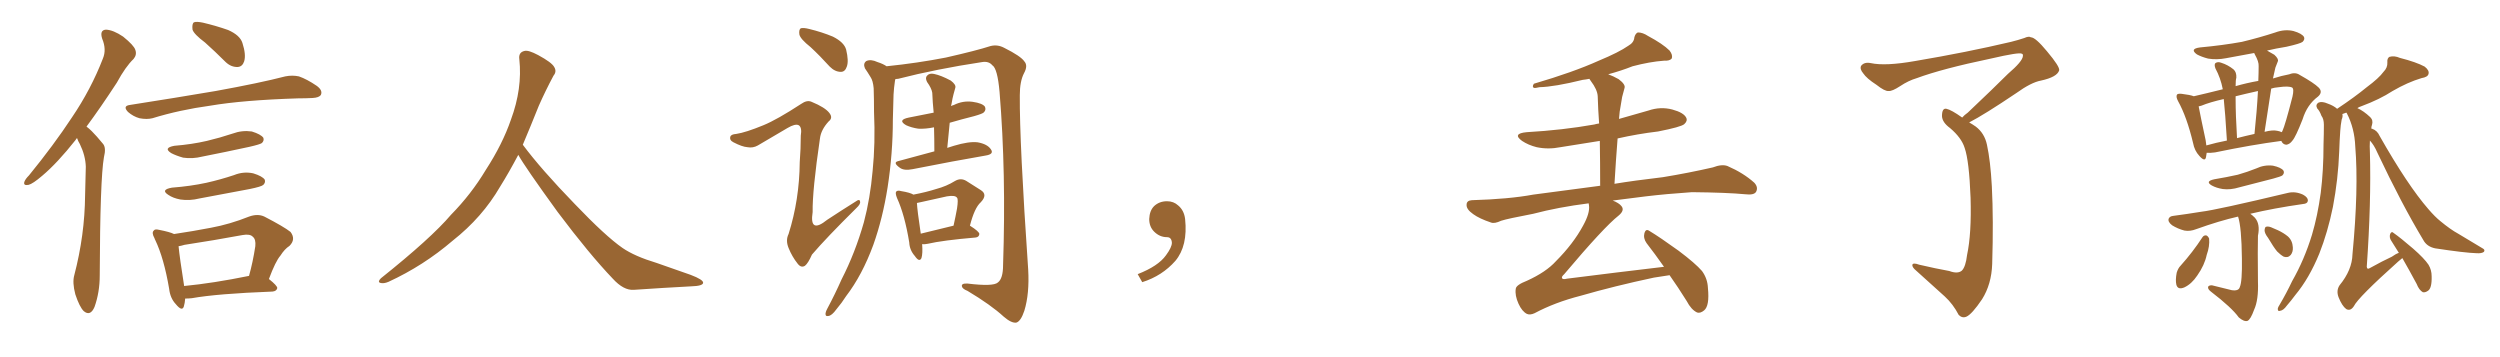 <svg xmlns="http://www.w3.org/2000/svg" xmlns:xlink="http://www.w3.org/1999/xlink" width="1050" height="150"><path fill="#996633" padding="10" d="M32.37 58.01L32.37 58.01Q31.93 58.30 31.79 58.74L31.79 58.74Q24.02 68.55 17.72 73.83L17.72 73.83Q13.77 77.20 12.01 77.64L12.01 77.64Q9.67 78.08 10.25 76.32L10.25 76.32Q10.69 75.15 12.16 73.68L12.16 73.68Q22.56 60.94 30.18 49.37L30.18 49.37Q38.23 37.50 43.21 24.61L43.21 24.61Q44.82 20.80 42.92 16.26L42.92 16.26Q41.75 12.60 44.53 12.45L44.53 12.45Q47.61 12.60 51.71 15.38L51.71 15.38Q56.25 19.04 56.84 20.95L56.84 20.95Q57.57 23.00 56.10 24.76L56.10 24.76Q52.73 27.98 49.07 34.72L49.07 34.72Q42.19 45.26 36.33 53.17L36.33 53.17Q37.50 54.05 38.53 55.08L38.53 55.08Q40.58 57.13 43.21 60.35L43.21 60.35Q44.68 61.96 43.65 66.06L43.65 66.06Q42.04 75.15 41.89 115.72L41.89 115.72Q41.89 122.75 39.70 128.91L39.70 128.91Q37.94 133.01 35.16 130.66L35.16 130.66Q33.40 128.91 31.64 123.63L31.64 123.63Q30.32 118.65 31.20 115.58L31.20 115.58Q35.60 98.73 35.74 82.03L35.74 82.03Q35.89 76.32 36.04 70.02L36.04 70.02Q35.89 65.33 33.54 60.50L33.54 60.50Q32.81 59.33 32.37 58.01ZM86.13 17.87L86.13 17.87Q81.45 14.36 80.86 12.45L80.86 12.45Q80.57 9.96 81.45 9.38L81.45 9.38Q82.47 8.94 85.25 9.52L85.25 9.52Q90.82 10.84 95.80 12.60L95.80 12.60Q100.78 14.79 101.81 18.02L101.81 18.02Q103.42 23.00 102.54 25.78L102.54 25.78Q101.81 27.98 99.90 28.13L99.90 28.13Q97.12 28.27 94.78 26.07L94.78 26.07Q90.23 21.53 86.13 17.87ZM54.49 44.09L54.49 44.09Q74.12 41.02 90.53 38.23L90.53 38.23Q109.13 34.86 119.82 32.08L119.82 32.08Q122.75 31.49 125.54 32.08L125.54 32.08Q128.91 33.25 133.01 36.04L133.01 36.04Q135.64 37.94 134.77 39.84L134.77 39.84Q134.03 41.02 131.25 41.16L131.25 41.16Q128.47 41.31 125.24 41.31L125.24 41.31Q102.10 42.04 88.33 44.38L88.33 44.38Q75.44 46.14 64.01 49.66L64.01 49.66Q61.67 50.24 58.59 49.66L58.59 49.66Q55.96 48.93 53.76 47.02L53.76 47.02Q51.42 44.53 54.49 44.09ZM73.24 61.23L73.24 61.23Q80.57 60.64 86.87 59.18L86.87 59.18Q92.43 57.86 97.71 56.10L97.71 56.10Q101.66 54.64 105.76 55.22L105.76 55.22Q109.57 56.40 110.60 57.86L110.60 57.86Q111.04 59.03 110.01 60.06L110.01 60.06Q109.28 60.64 104.74 61.67L104.74 61.67Q94.63 63.87 84.96 65.77L84.96 65.77Q80.86 66.80 76.90 66.21L76.90 66.21Q73.83 65.33 71.92 64.31L71.92 64.31Q68.41 62.11 73.24 61.23ZM72.22 78.81L72.22 78.81Q79.98 78.22 86.72 76.76L86.72 76.76Q92.58 75.44 98.29 73.54L98.29 73.54Q102.25 71.92 106.35 72.80L106.35 72.80Q110.16 73.97 111.18 75.44L111.18 75.44Q111.62 76.61 110.60 77.64L110.60 77.64Q109.86 78.37 104.88 79.39L104.88 79.39Q94.04 81.45 83.79 83.35L83.79 83.35Q79.69 84.38 75.73 83.79L75.73 83.79Q72.66 83.20 70.75 81.88L70.75 81.88Q67.24 79.69 72.22 78.81ZM77.78 125.39L77.78 125.39Q77.64 127.29 77.20 128.76L77.20 128.76Q76.46 130.96 73.83 127.73L73.83 127.73Q71.48 125.24 71.04 121.29L71.04 121.29Q68.85 108.40 65.19 100.78L65.19 100.78Q65.04 100.49 65.04 100.49L65.04 100.49Q64.89 100.20 64.89 100.05L64.89 100.05Q63.57 97.71 64.60 96.83L64.60 96.83Q65.04 96.09 66.80 96.53L66.80 96.53Q71.34 97.41 73.10 98.29L73.10 98.29Q81.01 97.12 88.62 95.65L88.62 95.65Q96.53 94.19 104.59 90.97L104.59 90.97Q108.25 89.65 111.04 90.97L111.04 90.97Q119.24 95.21 122.02 97.41L122.02 97.41Q124.37 100.49 121.58 103.27L121.58 103.27Q119.53 104.59 117.77 107.37L117.77 107.37Q115.72 109.72 112.94 117.19L112.94 117.19Q116.46 119.97 116.46 121.00L116.46 121.00Q116.16 122.31 114.40 122.46L114.40 122.46Q91.26 123.34 80.57 125.24L80.57 125.24Q79.25 125.39 77.78 125.39ZM77.34 120.12L77.34 120.12L77.34 120.12Q89.50 118.95 104.59 115.87L104.59 115.87Q106.20 110.16 107.23 103.42L107.23 103.42Q107.52 100.49 106.20 99.46L106.20 99.46Q105.03 98.14 101.81 98.73L101.81 98.73Q89.94 100.93 77.49 102.83L77.49 102.83Q76.03 103.27 75 103.42L75 103.42Q75.44 108.11 77.34 120.12ZM217.68 65.04L217.68 65.04L217.68 65.04Q213.72 72.51 210.06 78.37L210.06 78.37Q202.59 91.26 190.14 101.07L190.14 101.07Q177.83 111.62 163.18 118.36L163.18 118.36Q161.13 119.24 159.67 118.80L159.67 118.80Q158.50 118.36 159.96 116.89L159.96 116.89Q181.05 100.05 189.40 90.23L189.40 90.23Q197.90 81.59 204.05 71.34L204.05 71.34Q211.08 60.50 214.60 50.24L214.60 50.24Q219.43 37.21 218.12 24.90L218.12 24.90Q217.68 21.97 220.31 21.39L220.31 21.39Q221.92 20.95 226.03 23.14L226.03 23.14Q231.74 26.22 232.76 28.13L232.76 28.13Q233.94 30.03 232.47 31.79L232.47 31.79Q229.10 38.09 226.32 44.38L226.32 44.38Q222.80 53.17 219.58 60.79L219.58 60.79Q227.20 71.04 241.41 85.69L241.41 85.69Q254.30 99.17 261.47 104.15L261.47 104.15Q266.60 107.67 275.83 110.45L275.83 110.45Q283.30 113.09 290.04 115.43L290.04 115.43Q295.46 117.48 295.31 118.80L295.31 118.80Q295.17 120.12 290.33 120.26L290.33 120.26Q279.05 120.85 266.16 121.73L266.16 121.73Q261.91 122.02 257.37 117.04L257.37 117.04Q247.56 106.79 234.23 89.06L234.23 89.06Q220.31 69.87 217.68 65.04ZM340.43 19.78L340.43 19.78Q336.18 16.41 335.74 14.50L335.74 14.50Q335.45 12.45 336.33 11.87L336.33 11.87Q337.50 11.57 339.84 12.16L339.84 12.16Q345.26 13.48 349.80 15.38L349.80 15.38Q354.49 17.72 355.37 20.80L355.37 20.80Q356.54 25.63 355.66 27.98L355.66 27.98Q354.93 30.18 353.17 30.18L353.17 30.18Q350.68 30.18 348.49 27.98L348.49 27.98Q344.38 23.44 340.43 19.78ZM320.65 52.59L320.65 52.59Q326.37 50.24 336.47 43.65L336.47 43.65Q338.96 41.89 340.87 42.77L340.87 42.77Q346.58 45.12 348.34 47.46L348.34 47.46Q349.95 49.51 348.05 50.98L348.05 50.98Q344.82 54.49 344.38 58.15L344.38 58.15Q341.16 80.13 341.31 89.06L341.31 89.06Q339.84 98.44 347.46 92.29L347.46 92.29Q353.47 88.33 359.33 84.67L359.33 84.67Q361.08 83.35 361.23 84.67L361.23 84.67Q361.52 85.69 359.62 87.45L359.62 87.45Q347.17 99.76 341.02 106.93L341.02 106.93Q339.40 110.60 338.09 111.62L338.09 111.62Q336.47 112.65 335.01 110.74L335.01 110.74Q332.67 107.81 331.20 104.15L331.20 104.15Q329.88 100.93 331.20 98.29L331.20 98.29Q335.74 83.94 335.89 68.12L335.89 68.12Q336.33 62.40 336.33 56.98L336.33 56.98Q336.91 53.47 335.45 52.59L335.45 52.59Q333.98 51.86 330.76 53.76L330.76 53.76Q324.61 57.42 318.31 61.08L318.31 61.08Q316.26 62.26 313.92 61.82L313.92 61.82Q311.72 61.67 308.06 59.77L308.06 59.77Q306.30 58.89 306.74 57.42L306.74 57.42Q307.03 56.40 309.23 56.25L309.23 56.25Q313.18 55.66 320.65 52.59ZM376.03 33.25L376.03 33.25Q376.03 33.54 375.88 33.98L375.88 33.98Q375.44 36.91 375.29 39.70L375.29 39.70Q375.15 44.82 375 50.24L375 50.24Q375 64.45 372.80 78.66L372.80 78.66Q370.75 91.70 366.80 102.83L366.80 102.83Q362.11 115.58 355.37 124.37L355.37 124.37Q353.61 127.15 351.27 129.93L351.27 129.93Q349.37 132.57 347.90 132.71L347.90 132.71Q346.58 133.01 346.73 131.54L346.73 131.54Q346.88 130.66 347.46 129.64L347.46 129.64Q350.68 123.63 353.47 117.33L353.47 117.33Q359.18 106.20 362.84 93.31L362.84 93.31Q365.48 83.35 366.50 71.78L366.50 71.78Q367.68 60.21 367.09 47.02L367.09 47.02Q367.09 41.60 366.94 37.06L366.94 37.06Q366.65 33.84 365.63 32.37L365.63 32.37Q364.31 30.18 363.28 28.71L363.28 28.71Q362.40 26.66 363.87 25.63L363.87 25.63Q365.77 24.76 368.55 26.07L368.55 26.07Q370.90 26.81 372.36 27.83L372.36 27.83Q385.25 26.51 397.27 24.17L397.27 24.17Q410.16 21.24 416.02 19.34L416.02 19.34Q418.95 18.60 421.73 20.07L421.73 20.07Q428.76 23.58 430.22 25.78L430.22 25.78Q431.84 27.54 430.08 30.76L430.08 30.76Q428.32 34.13 428.32 39.99L428.32 39.99Q428.17 59.91 431.84 113.23L431.84 113.23Q432.42 123.34 430.22 130.52L430.22 130.52Q428.76 134.91 426.86 135.50L426.86 135.50Q424.80 135.79 421.58 133.01L421.58 133.01Q416.16 128.03 406.35 122.17L406.35 122.17Q404.15 121.29 404.00 120.26L404.00 120.26Q403.71 118.95 406.35 119.09L406.35 119.09Q417.19 120.41 419.09 118.65L419.09 118.65Q421.29 117.04 421.29 111.33L421.29 111.33Q422.61 72.66 419.82 38.67L419.82 38.67Q418.95 28.71 416.75 27.39L416.75 27.39Q415.28 25.63 412.50 26.07L412.50 26.07Q393.16 29.00 377.20 33.11L377.20 33.11Q376.61 33.11 376.03 33.25ZM392.43 63.57L392.43 63.57Q392.43 58.30 392.29 53.47L392.29 53.47Q388.77 54.20 385.69 54.05L385.69 54.05Q382.76 53.61 380.57 52.59L380.57 52.59Q376.76 50.39 381.74 49.37L381.74 49.37Q387.16 48.34 392.14 47.31L392.14 47.31Q391.70 42.92 391.55 38.96L391.55 38.96Q391.26 37.06 389.36 34.42L389.36 34.42Q388.48 32.67 389.36 31.79L389.36 31.79Q390.38 30.62 392.29 31.05L392.29 31.05Q395.21 31.64 399.32 33.84L399.32 33.84Q401.66 35.60 401.22 36.91L401.22 36.91Q400.93 38.09 400.49 39.55L400.49 39.55Q400.05 41.16 399.61 43.80L399.61 43.80Q399.46 44.09 399.46 44.53L399.46 44.53Q400.05 44.24 400.63 44.09L400.63 44.09Q404.44 42.19 408.54 42.77L408.54 42.77Q412.65 43.36 413.67 44.82L413.67 44.82Q414.26 46.14 413.23 47.17L413.23 47.17Q412.79 47.75 409.13 48.78L409.13 48.78Q403.86 50.10 398.88 51.56L398.88 51.56Q398.44 56.69 397.85 62.11L397.85 62.11Q399.17 61.67 400.63 61.23L400.63 61.23Q406.93 59.33 410.60 59.77L410.60 59.77Q414.70 60.50 416.16 62.70L416.16 62.70Q417.63 64.75 413.96 65.33L413.96 65.33Q401.07 67.53 383.35 71.04L383.35 71.04Q379.69 71.78 377.93 70.46L377.93 70.46Q374.85 68.26 377.20 67.68L377.20 67.68Q384.38 65.77 392.43 63.57ZM407.37 94.78L407.37 94.78Q411.33 97.27 411.33 98.29L411.33 98.29Q411.18 99.61 409.72 99.76L409.72 99.76Q395.95 100.93 389.65 102.39L389.65 102.39Q388.18 102.69 387.30 102.54L387.30 102.54Q387.60 106.49 387.01 108.40L387.01 108.40Q386.13 110.30 384.23 107.52L384.23 107.52Q382.03 105.03 381.88 101.81L381.88 101.81Q379.98 90.23 376.76 83.20L376.76 83.20Q375.88 81.01 376.46 80.42L376.46 80.42Q377.05 79.83 378.52 80.27L378.52 80.27Q382.18 80.86 383.64 81.74L383.64 81.74Q389.06 80.71 393.16 79.39L393.16 79.39Q397.56 78.22 401.07 76.03L401.07 76.03Q403.56 74.56 405.91 76.03L405.91 76.03Q409.57 78.37 411.91 79.83L411.91 79.83Q414.99 81.74 411.91 84.96L411.91 84.96Q409.28 87.30 407.37 94.78ZM387.16 84.81L387.16 84.81L387.16 84.81Q385.99 85.11 385.11 85.25L385.11 85.25Q385.25 88.33 386.72 98.14L386.72 98.14Q392.87 96.68 400.49 94.78L400.49 94.78Q401.37 90.82 401.95 87.60L401.95 87.60Q402.54 83.64 401.95 83.06L401.95 83.06Q401.22 81.88 397.71 82.47L397.71 82.47Q392.87 83.50 387.16 84.81ZM497.75 91.99L497.75 91.99L497.75 91.99Q498.93 103.27 493.65 109.57L493.65 109.57Q488.09 115.87 479.74 118.51L479.74 118.51L477.83 115.14Q486.47 111.77 489.70 107.23L489.70 107.23Q492.19 103.86 492.19 101.95L492.19 101.95Q492.04 99.61 490.14 99.61L490.14 99.61Q487.06 99.61 484.72 97.27L484.72 97.27Q482.67 95.21 482.67 91.99L482.67 91.99Q482.81 88.48 484.72 86.57L484.72 86.57Q486.91 84.52 490.14 84.52L490.14 84.52Q492.92 84.52 494.82 86.28L494.82 86.28Q497.31 88.33 497.75 91.99ZM675.44 31.20L675.44 31.20L675.44 31.20Q677.49 31.93 679.83 33.25L679.83 33.25Q682.76 35.45 682.32 36.91L682.32 36.91Q681.88 38.53 681.30 40.72L681.30 40.72Q680.86 43.21 680.27 46.88L680.27 46.88Q680.13 48.49 679.98 49.95L679.98 49.95Q685.99 48.19 692.29 46.44L692.29 46.44Q697.41 44.68 702.39 46.00L702.39 46.00Q707.23 47.31 708.25 49.51L708.25 49.51Q708.84 50.83 707.37 52.15L707.37 52.15Q706.05 53.32 696.39 55.22L696.39 55.22Q687.74 56.25 679.39 58.15L679.39 58.15Q678.66 67.38 678.08 77.20L678.08 77.20Q685.99 75.88 698.44 74.41L698.44 74.41Q709.13 72.66 719.38 70.31L719.38 70.31Q723.19 68.85 725.54 69.73L725.54 69.73Q732.28 72.66 736.82 76.76L736.82 76.76Q738.57 78.66 737.55 80.57L737.55 80.57Q736.67 82.03 733.01 81.59L733.01 81.59Q725.24 80.86 710.60 80.71L710.60 80.71Q699.76 81.45 691.26 82.47L691.26 82.47Q684.38 83.35 677.34 84.23L677.34 84.23Q679.98 85.25 681.01 86.57L681.01 86.57Q682.47 88.33 679.83 90.53L679.83 90.53Q673.68 95.36 656.98 115.14L656.98 115.14Q655.66 116.31 656.10 116.89L656.10 116.89Q656.40 117.48 658.15 117.04L658.15 117.04Q678.96 114.40 698.88 112.06L698.88 112.06Q695.07 106.64 691.55 102.10L691.55 102.10Q690.09 100.05 690.67 97.85L690.67 97.85Q691.26 95.95 692.72 96.97L692.72 96.97Q697.12 99.61 705.03 105.32L705.03 105.32Q712.06 110.60 714.84 113.82L714.84 113.82Q717.19 117.04 717.33 121.00L717.33 121.00Q718.07 128.47 715.72 130.37L715.72 130.37Q714.11 131.69 712.79 131.25L712.79 131.25Q710.30 130.08 708.40 126.42L708.40 126.42Q704.74 120.56 701.22 115.58L701.22 115.58Q698.29 116.02 694.63 116.60L694.63 116.60Q678.08 120.12 663.87 124.22L663.87 124.22Q653.03 127.00 644.53 131.54L644.53 131.54Q642.63 132.42 641.31 131.84L641.31 131.84Q639.26 130.81 637.79 127.59L637.79 127.59Q636.18 124.07 636.62 121.29L636.62 121.29Q636.77 119.68 641.31 117.92L641.31 117.92Q649.37 114.26 653.47 109.72L653.47 109.72Q660.79 102.39 664.89 94.78L664.89 94.78Q667.82 89.50 667.38 86.28L667.38 86.28Q667.24 85.55 667.24 85.40L667.24 85.40Q654.49 87.01 643.95 89.79L643.95 89.79Q633.11 91.85 630.47 92.72L630.47 92.72Q627.69 94.04 626.22 93.46L626.22 93.46Q621.39 91.85 618.75 89.94L618.75 89.94Q615.82 87.89 615.97 85.99L615.97 85.99Q615.97 84.23 618.16 84.08L618.16 84.08Q633.69 83.64 643.95 81.74L643.95 81.74Q653.47 80.42 671.63 78.08L671.63 78.08Q671.92 77.93 672.07 78.08L672.07 78.08Q672.07 68.12 671.92 59.18L671.92 59.18Q663.43 60.50 655.37 61.82L655.37 61.82Q650.24 62.84 645.41 61.82L645.41 61.82Q641.89 60.94 639.26 59.18L639.26 59.18Q635.01 56.10 641.16 55.52L641.16 55.52Q656.40 54.64 669.58 52.29L669.58 52.29Q670.61 52.00 671.63 51.86L671.63 51.86Q671.19 45.85 671.04 40.43L671.04 40.43Q670.90 37.65 668.12 33.98L668.12 33.98Q667.68 33.25 667.53 33.11L667.53 33.11Q666.06 33.40 664.75 33.54L664.75 33.54Q652.88 36.47 646.58 36.62L646.58 36.62Q644.82 37.06 644.24 36.91L644.24 36.91Q643.36 36.47 644.24 35.16L644.24 35.16Q660.79 30.32 671.48 25.49L671.48 25.49Q679.98 21.97 683.94 19.19L683.94 19.19Q686.28 17.87 686.43 15.67L686.43 15.67Q686.87 14.06 687.89 13.62L687.89 13.62Q689.94 13.62 692.14 15.09L692.14 15.09Q698.44 18.46 701.22 21.24L701.22 21.24Q702.69 23.14 702.10 24.61L702.10 24.61Q701.22 25.63 698.88 25.49L698.88 25.49Q692.87 25.93 685.69 27.83L685.69 27.83Q680.86 29.74 675.44 31.20ZM824.12 49.37L824.12 49.37L824.12 49.37Q825 48.34 826.46 47.31L826.46 47.31Q837.45 36.91 843.31 31.05L843.31 31.05Q849.46 25.78 849.61 23.58L849.61 23.58Q849.76 22.71 849.17 22.56L849.17 22.56Q848.14 21.83 836.13 24.61L836.13 24.61Q815.77 28.86 805.08 32.81L805.08 32.81Q801.56 33.84 798.05 36.18L798.05 36.18Q794.68 38.38 793.21 38.23L793.21 38.23Q791.60 38.38 788.09 35.60L788.09 35.60Q783.98 32.96 782.52 30.76L782.52 30.76Q781.05 29.00 781.64 27.69L781.64 27.69Q782.96 25.93 785.74 26.51L785.74 26.51Q791.89 27.83 804.35 25.63L804.35 25.63Q826.03 21.97 844.63 17.58L844.63 17.58Q847.56 16.85 850.20 15.97L850.20 15.97Q852.10 15.09 852.98 15.67L852.98 15.67Q854.88 15.67 859.72 21.53L859.72 21.53Q865.28 28.13 864.84 29.59L864.84 29.59Q863.96 32.37 857.23 33.84L857.23 33.84Q853.13 34.57 846.83 39.11L846.83 39.11Q833.35 48.19 827.05 51.42L827.05 51.42Q828.37 52.15 829.83 53.17L829.83 53.17Q833.50 55.96 834.52 60.79L834.52 60.79Q835.99 67.53 836.57 78.22L836.57 78.22Q837.30 92.29 836.72 110.89L836.72 110.89Q836.43 119.38 832.47 125.68L832.47 125.68Q828.22 131.98 825.88 133.01L825.88 133.01Q824.12 133.74 822.66 132.28L822.66 132.28Q820.31 127.73 816.80 124.51L816.80 124.51Q811.08 119.38 804.79 113.67L804.79 113.67Q803.17 112.35 803.17 111.33L803.17 111.33Q803.32 110.16 806.10 111.18L806.10 111.18Q812.99 112.79 818.70 113.82L818.70 113.82Q822.22 115.14 823.97 113.67L823.97 113.67Q825.59 112.06 826.17 107.08L826.17 107.08Q828.08 98.14 827.64 83.06L827.64 83.06Q827.05 67.53 825.15 62.11L825.15 62.11Q823.83 57.86 818.99 53.76L818.99 53.76Q815.77 51.42 815.63 48.78L815.63 48.78Q815.63 45.26 817.53 45.70L817.53 45.70Q819.58 46.14 824.12 49.37ZM926.81 64.16L926.81 64.16Q926.66 65.19 926.51 66.06L926.51 66.06Q926.07 68.12 923.73 65.48L923.73 65.48Q921.68 63.28 921.09 60.06L921.09 60.06Q918.46 49.07 914.79 42.48L914.79 42.48Q913.77 40.58 914.36 39.70L914.36 39.70Q914.79 39.26 916.26 39.40L916.26 39.40Q919.92 39.84 921.39 40.43L921.39 40.43Q926.51 39.26 933.54 37.50L933.54 37.50Q933.54 37.35 933.54 37.35L933.54 37.35Q932.67 32.81 930.47 28.71L930.47 28.71Q929.88 27.10 930.47 26.51L930.47 26.51Q931.49 25.78 932.96 26.37L932.96 26.37Q935.74 27.25 938.09 29.15L938.09 29.15Q939.40 30.32 939.26 32.67L939.26 32.67Q938.96 33.54 938.96 36.18L938.96 36.18Q943.51 34.86 948.49 33.98L948.49 33.98Q948.63 30.62 948.63 27.83L948.63 27.83Q948.78 25.93 947.02 22.85L947.02 22.85Q946.88 22.41 946.73 22.27L946.73 22.27Q940.58 23.44 934.86 24.46L934.86 24.46Q931.05 25.20 927.39 24.61L927.39 24.61Q924.61 23.88 922.71 22.85L922.71 22.85Q919.48 20.51 924.02 19.92L924.02 19.92Q933.54 19.04 941.60 17.58L941.60 17.58Q948.93 15.82 955.66 13.62L955.66 13.62Q959.62 12.16 963.28 13.04L963.28 13.04Q966.80 14.06 967.68 15.53L967.68 15.53Q968.12 16.55 967.09 17.58L967.09 17.58Q966.21 18.31 960.35 19.63L960.35 19.63Q955.81 20.36 952.15 21.24L952.15 21.24Q953.47 21.97 955.22 23.00L955.22 23.00Q957.13 24.76 956.69 25.78L956.69 25.78Q956.25 26.95 955.66 28.42L955.66 28.42Q955.22 30.18 954.64 32.96L954.64 32.96Q958.30 31.79 961.52 31.20L961.52 31.20Q964.01 30.18 965.92 31.49L965.92 31.49Q971.92 34.86 973.83 36.77L973.83 36.77Q975.73 38.67 973.54 40.58L973.54 40.58Q968.99 43.95 967.09 50.10L967.09 50.10Q964.16 57.57 962.84 59.03L962.84 59.03Q961.67 60.64 960.21 60.79L960.21 60.79Q958.74 60.64 958.15 59.18L958.15 59.18Q945.85 60.79 930.32 64.01L930.32 64.01Q928.13 64.31 926.81 64.16ZM956.40 54.93L956.40 54.93Q957.42 55.08 958.30 55.52L958.30 55.52Q958.45 55.22 958.59 55.08L958.59 55.08Q959.77 52.59 962.84 40.58L962.84 40.58Q963.57 37.35 962.70 36.77L962.70 36.77Q961.23 36.04 957.13 36.62L957.13 36.62Q955.22 36.77 953.91 37.21L953.91 37.21Q952.59 46.00 951.12 55.37L951.12 55.37Q954.49 54.49 956.40 54.93ZM939.55 58.01L939.55 58.01Q942.92 57.13 946.88 56.25L946.88 56.25Q947.90 46.73 948.34 38.23L948.34 38.23Q943.07 39.40 938.96 40.43L938.96 40.43Q938.96 41.16 938.96 41.75L938.96 41.75Q938.96 48.19 939.55 58.01ZM926.66 61.08L926.66 61.08Q930.76 59.91 935.30 59.03L935.30 59.03Q934.57 47.02 933.98 41.60L933.98 41.60Q928.13 42.92 924.61 44.38L924.61 44.38Q924.02 44.53 923.44 44.68L923.44 44.68Q924.17 48.63 926.37 58.89L926.37 58.89Q926.51 60.06 926.66 61.08ZM930.03 75.29L930.03 75.29Q935.30 74.41 939.84 73.39L939.84 73.39Q943.95 72.22 947.61 70.75L947.61 70.75Q950.98 69.14 954.64 69.58L954.64 69.58Q958.01 70.31 959.03 71.63L959.03 71.63Q959.62 72.66 958.59 73.68L958.59 73.68Q958.01 74.12 954.79 75L954.79 75Q947.61 76.90 940.58 78.66L940.58 78.66Q936.77 79.83 933.54 79.39L933.54 79.39Q930.91 78.96 929.00 77.93L929.00 77.93Q925.93 76.17 930.03 75.29ZM939.99 90.97L939.99 90.97Q932.23 92.72 922.41 96.24L922.41 96.24Q919.78 97.27 917.43 96.83L917.43 96.83Q914.65 96.09 912.30 94.63L912.30 94.63Q910.40 93.16 910.84 91.85L910.84 91.85Q911.28 90.82 912.74 90.67L912.74 90.67Q918.31 89.94 924.61 88.92L924.61 88.92Q930.91 88.18 960.94 81.01L960.94 81.01Q964.01 80.27 967.24 81.74L967.24 81.74Q969.43 82.91 969.29 84.38L969.29 84.38Q969.14 85.55 967.24 85.69L967.24 85.69Q954.93 87.45 945.12 89.79L945.12 89.79Q946.00 90.38 947.02 91.41L947.02 91.41Q949.37 94.04 948.34 99.02L948.34 99.02Q948.19 104.00 948.34 118.21L948.34 118.21Q948.63 125.98 946.73 130.08L946.73 130.08Q945.26 134.18 943.95 134.77L943.95 134.77Q942.48 135.21 940.28 133.30L940.28 133.30Q937.35 129.20 928.56 122.46L928.56 122.46Q927.25 121.44 927.39 120.56L927.39 120.56Q927.54 119.82 929.00 119.82L929.00 119.82Q933.25 120.85 937.35 121.88L937.35 121.88Q940.28 122.31 940.72 120.56L940.72 120.56Q941.75 118.36 941.60 108.69L941.60 108.69Q941.46 95.36 939.99 90.97ZM925.05 99.61L925.05 99.61Q925.63 98.73 926.66 98.88L926.66 98.88Q927.39 99.17 927.83 100.20L927.83 100.20Q928.13 103.42 926.81 107.08L926.81 107.08Q925.93 111.33 922.85 115.72L922.85 115.72Q920.51 119.24 917.43 120.70L917.43 120.70Q914.65 121.88 914.06 119.53L914.06 119.53Q913.62 117.63 914.21 114.55L914.21 114.55Q914.79 112.65 915.82 111.62L915.82 111.62Q920.95 105.91 925.05 99.61ZM952.59 99.90L952.59 99.90Q951.12 98.00 951.12 96.68L951.12 96.68Q951.27 95.21 951.86 95.21L951.86 95.21Q952.88 94.92 954.64 95.80L954.64 95.80Q955.66 96.24 956.69 96.68L956.69 96.68Q959.18 97.85 960.94 99.32L960.94 99.32Q962.84 101.07 962.99 103.86L962.99 103.86Q963.13 105.76 962.11 107.08L962.11 107.08Q960.94 108.40 959.18 107.81L959.18 107.81Q957.86 107.08 956.40 105.62L956.40 105.62Q954.93 103.86 952.59 99.90ZM995.36 59.03L995.36 59.03L995.36 59.03Q995.21 61.38 995.36 64.01L995.36 64.01Q995.95 84.81 994.04 112.06L994.04 112.06Q994.19 113.38 995.51 112.50L995.51 112.50Q1000.49 109.72 1004.59 107.81L1004.59 107.81Q1006.20 106.64 1007.52 106.20L1007.52 106.20Q1005.76 103.42 1004.30 101.07L1004.30 101.07Q1003.42 99.76 1003.86 98.29L1003.86 98.29Q1004.44 96.97 1005.32 97.85L1005.32 97.85Q1008.25 99.90 1013.53 104.44L1013.53 104.44Q1018.21 108.54 1019.97 111.18L1019.97 111.18Q1021.29 113.38 1021.29 116.02L1021.29 116.02Q1021.44 121.14 1019.68 122.17L1019.68 122.17Q1018.65 122.90 1017.63 122.75L1017.63 122.75Q1016.02 121.88 1014.99 119.24L1014.99 119.24Q1011.77 113.23 1008.98 108.40L1008.98 108.40Q1008.25 108.98 1007.23 109.86L1007.23 109.86Q990.38 124.95 988.62 128.61L988.62 128.61Q987.16 130.81 985.40 129.79L985.40 129.79Q983.64 128.47 982.18 124.80L982.18 124.80Q981.15 122.02 982.62 119.82L982.62 119.82Q987.89 113.38 988.04 106.79L988.04 106.79Q990.67 79.25 989.21 61.52L989.21 61.52Q988.92 53.91 985.69 47.61L985.69 47.61Q985.55 47.31 985.40 47.31L985.40 47.31Q984.38 47.75 983.79 47.90L983.79 47.90Q984.08 48.93 983.50 50.24L983.50 50.24Q983.06 52.59 982.91 54.93L982.91 54.93Q982.62 59.03 982.47 63.57L982.47 63.57Q982.03 75.29 979.83 86.87L979.83 86.87Q977.64 97.56 974.12 106.49L974.12 106.49Q969.87 116.89 964.01 123.93L964.01 123.93Q962.40 126.12 960.50 128.32L960.50 128.32Q959.03 130.37 957.71 130.52L957.71 130.52Q956.54 130.96 956.69 129.49L956.69 129.49Q956.84 128.91 957.42 128.03L957.42 128.03Q960.35 123.05 962.70 118.07L962.70 118.07Q967.82 109.13 971.04 98.58L971.04 98.58Q973.39 90.67 974.71 81.01L974.71 81.01Q975.88 71.63 975.88 60.64L975.88 60.64Q976.03 56.10 976.03 52.44L976.03 52.44Q976.03 49.95 975 48.63L975 48.63Q974.27 46.58 973.24 45.56L973.24 45.56Q972.36 43.95 973.83 43.07L973.83 43.07Q975.29 42.48 977.64 43.51L977.64 43.51Q980.13 44.38 981.59 45.70L981.59 45.70Q989.06 40.72 994.04 36.62L994.04 36.62Q999.17 32.81 1001.07 30.18L1001.07 30.18Q1002.83 28.42 1002.69 26.22L1002.69 26.22Q1002.54 24.46 1003.56 23.88L1003.56 23.88Q1005.62 23.29 1007.96 24.32L1007.96 24.32Q1014.84 26.07 1018.36 27.98L1018.36 27.98Q1020.41 29.59 1019.97 31.05L1019.97 31.05Q1019.68 32.37 1017.04 32.81L1017.04 32.81Q1011.18 34.57 1004.88 38.23L1004.88 38.23Q999.46 41.75 991.99 44.53L991.99 44.53Q990.67 44.97 990.09 45.41L990.09 45.41Q992.72 46.58 995.51 49.22L995.51 49.22Q996.83 50.54 996.24 52.44L996.24 52.44Q995.95 53.17 995.95 54.05L995.95 54.05Q996.24 54.05 996.24 54.05L996.24 54.05Q998.44 54.79 999.46 57.13L999.46 57.13Q1011.18 77.78 1019.97 87.89L1019.97 87.89Q1022.75 91.11 1024.95 92.87L1024.95 92.87Q1029.20 96.39 1032.42 98.14L1032.42 98.14Q1037.26 101.07 1042.68 104.30L1042.68 104.30Q1043.85 104.88 1043.26 105.76L1043.26 105.76Q1042.38 106.49 1040.19 106.35L1040.19 106.35Q1035.21 106.20 1022.75 104.30L1022.75 104.30Q1019.24 103.56 1017.77 100.78L1017.77 100.78Q1008.69 85.69 998.44 64.01L998.44 64.01Q997.12 60.94 995.36 59.03Z"/></svg>